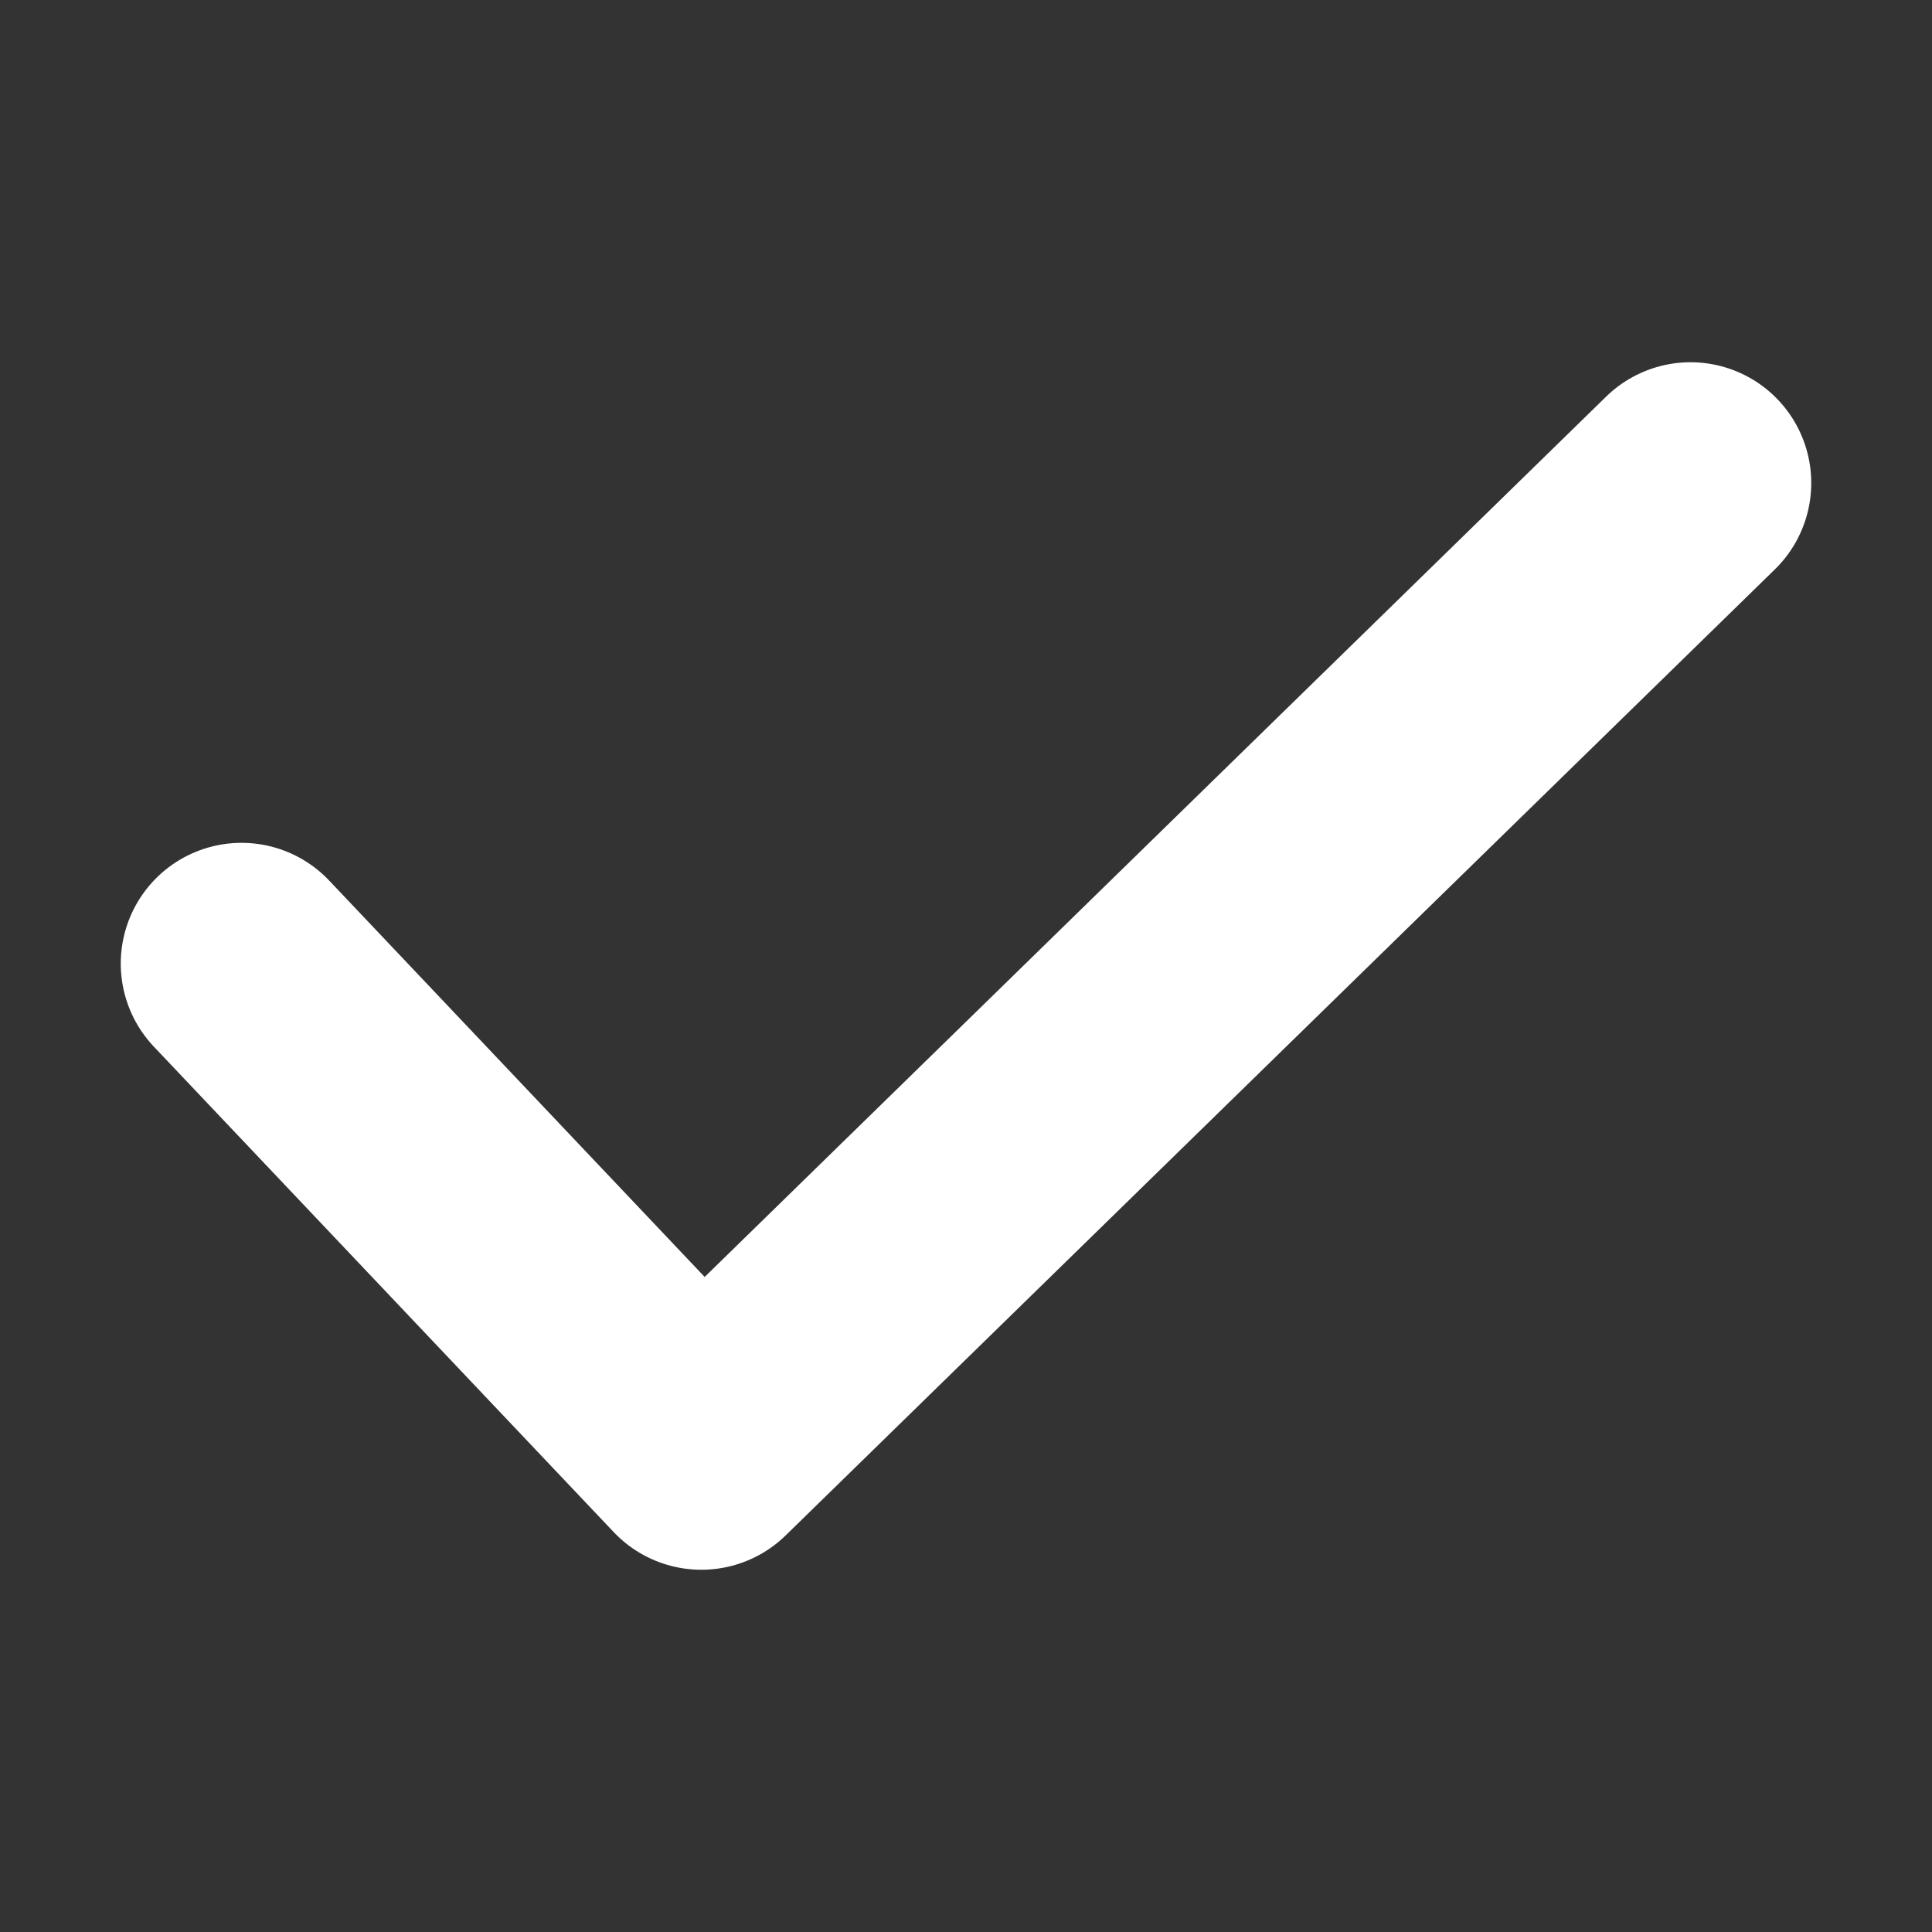 <svg width="16" height="16" viewBox="0 0 16 16" fill="none" xmlns="http://www.w3.org/2000/svg">
<rect x="0" y="0" width="16" height="16" fill="#333333" stroke="none"/>
<path d="M2 7.98L5.808 12L14 4" stroke="white" stroke-width="2" stroke-linecap="round" stroke-linejoin="round"/>
</svg>
